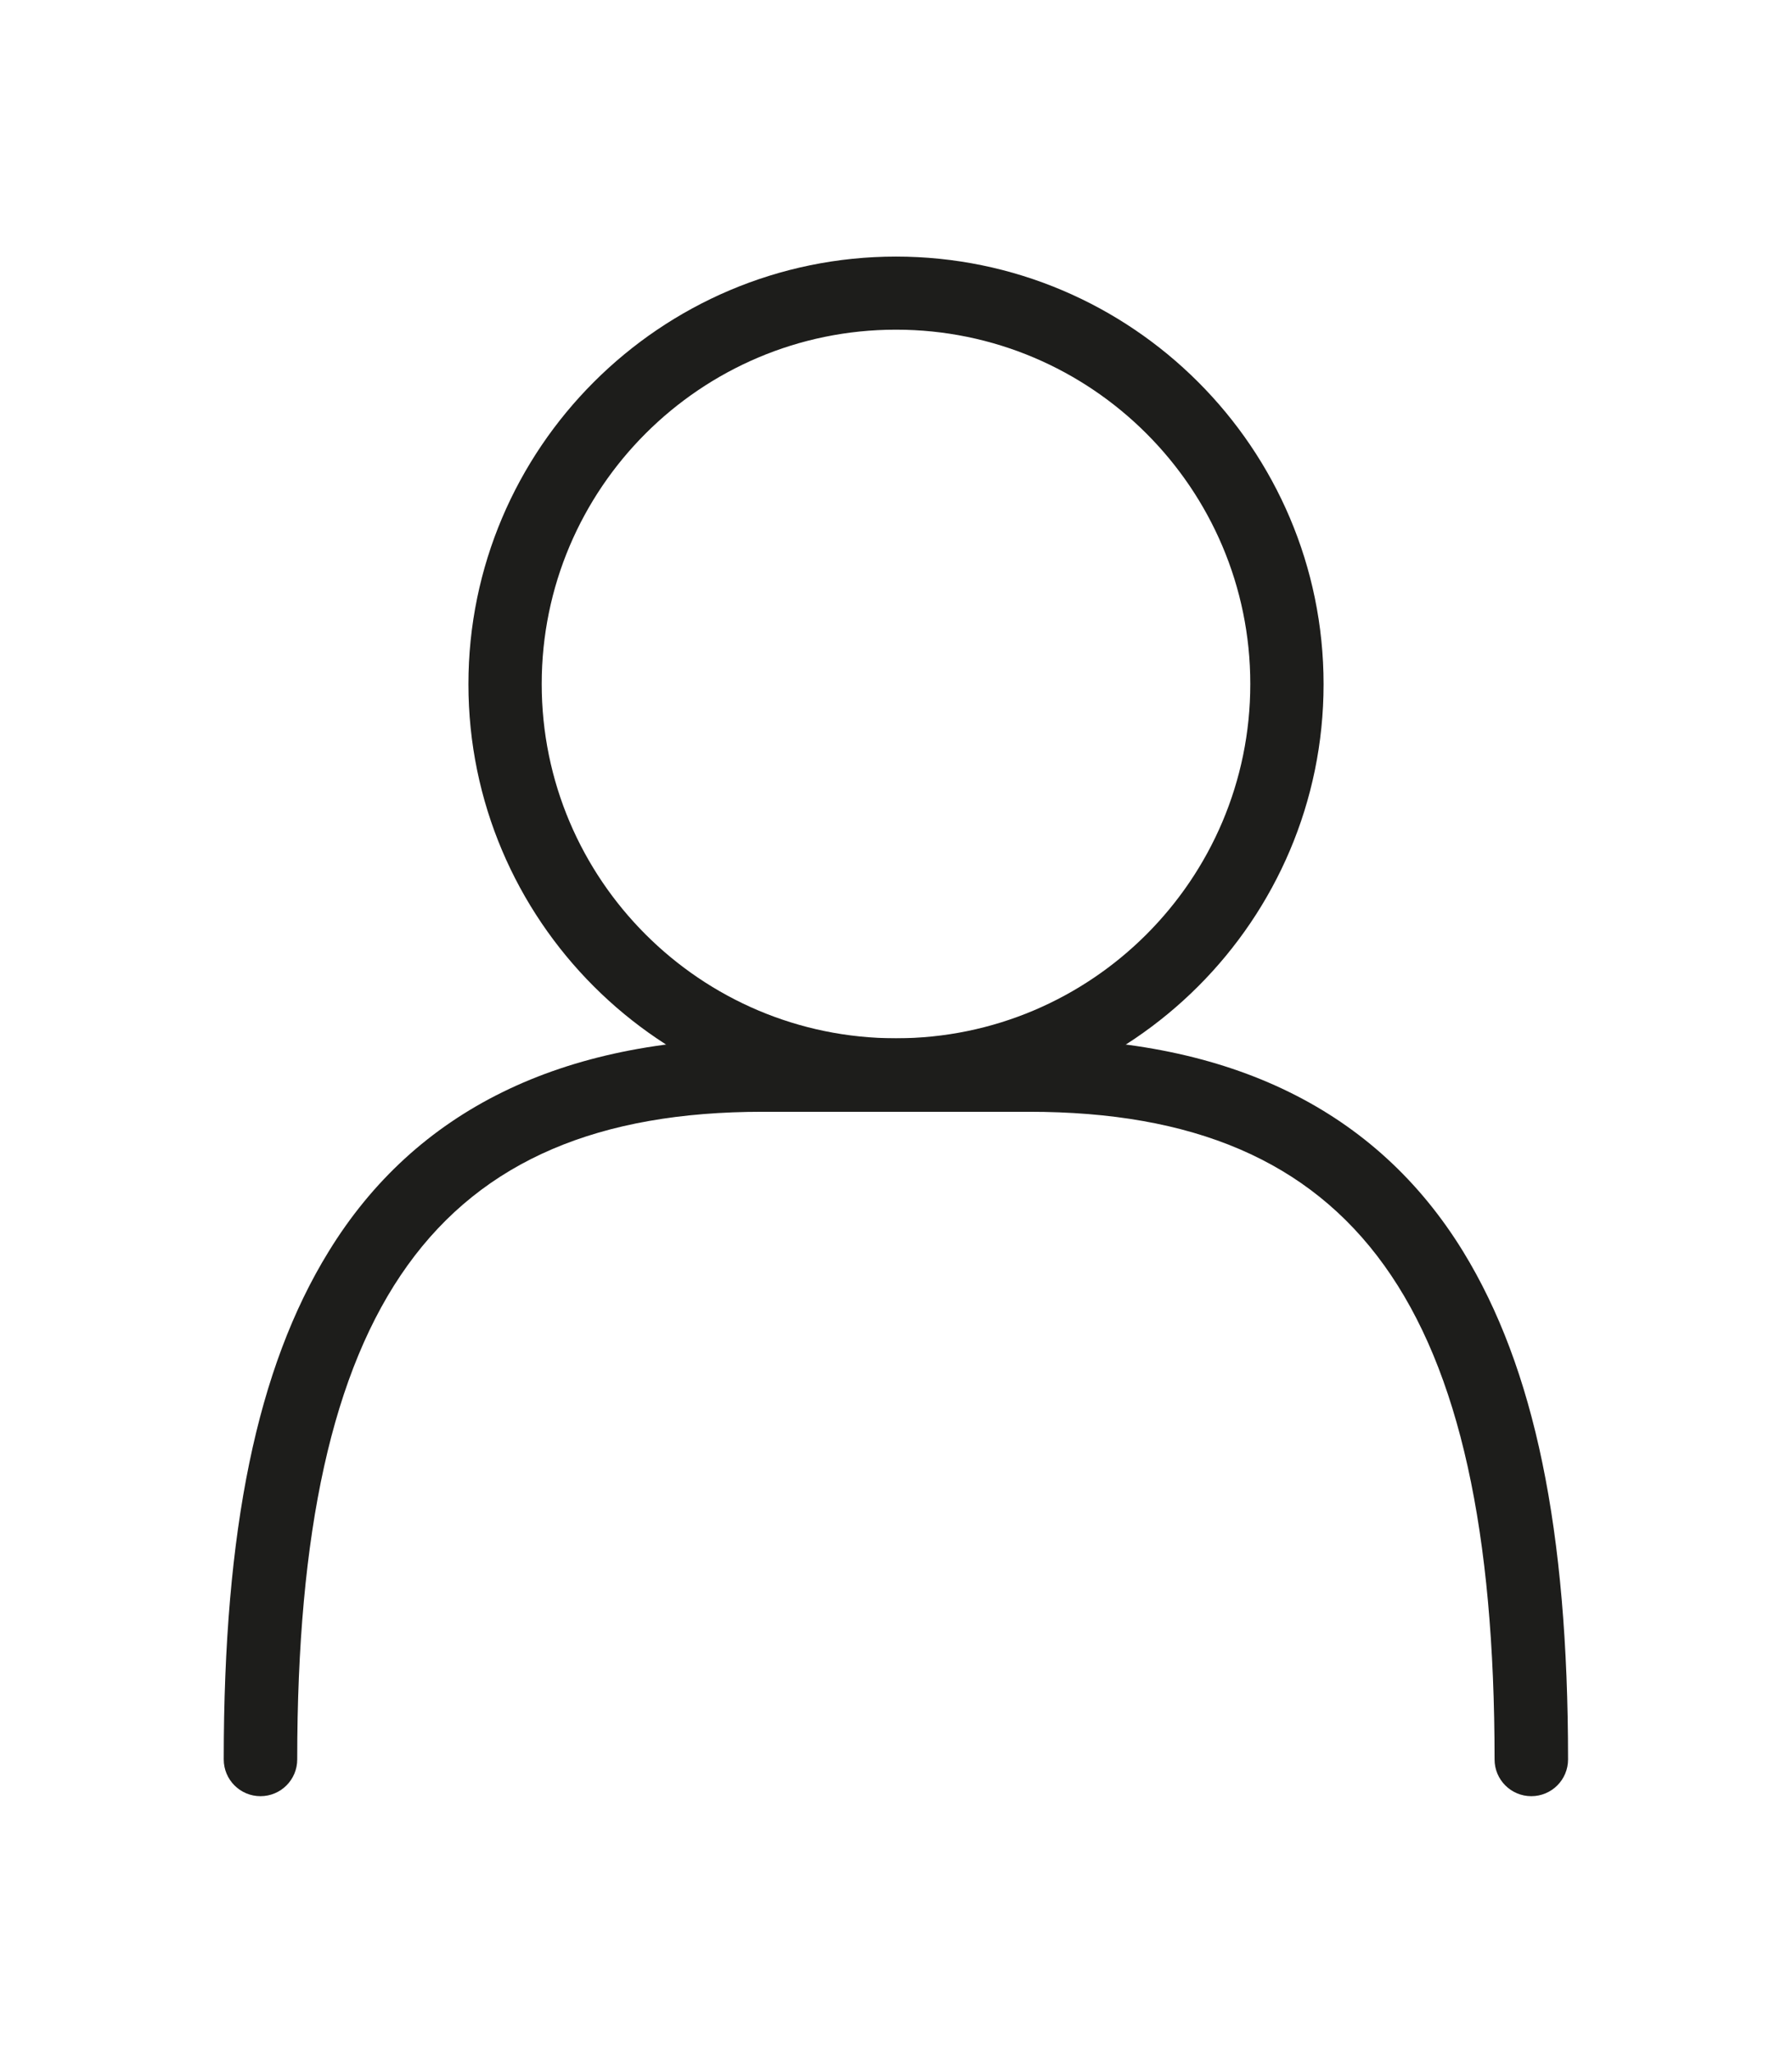<?xml version="1.0" encoding="UTF-8"?><svg id="Ebene_2" xmlns="http://www.w3.org/2000/svg" viewBox="0 0 87.3 100"><defs><style>.cls-1{fill:#1d1d1b;}</style></defs><g id="_ŽÓť_1"><g><path class="cls-1" d="M43.65,54.16c-11.49,0-20.83-9.35-20.83-20.83s9.35-20.83,20.83-20.83,20.83,9.35,20.83,20.83-9.35,20.83-20.83,20.83Zm0-38.1c-9.52,0-17.26,7.74-17.26,17.26s7.74,17.26,17.26,17.26,17.26-7.74,17.26-17.26-7.74-17.26-17.26-17.26Z"/><path class="cls-1" d="M74.6,87.5c-.99,0-1.79-.8-1.79-1.79,0-22.11-6.78-31.55-22.67-31.55h-12.99c-15.89,0-22.67,9.43-22.67,31.55,0,.99-.8,1.79-1.79,1.79s-1.79-.8-1.79-1.79c0-11.2,1.62-19.07,5.11-24.74,4.22-6.88,11.34-10.38,21.14-10.38h12.99c9.8,0,16.91,3.49,21.14,10.38,3.48,5.68,5.11,13.54,5.11,24.74,0,.99-.8,1.79-1.79,1.79Z"/></g></g></svg>